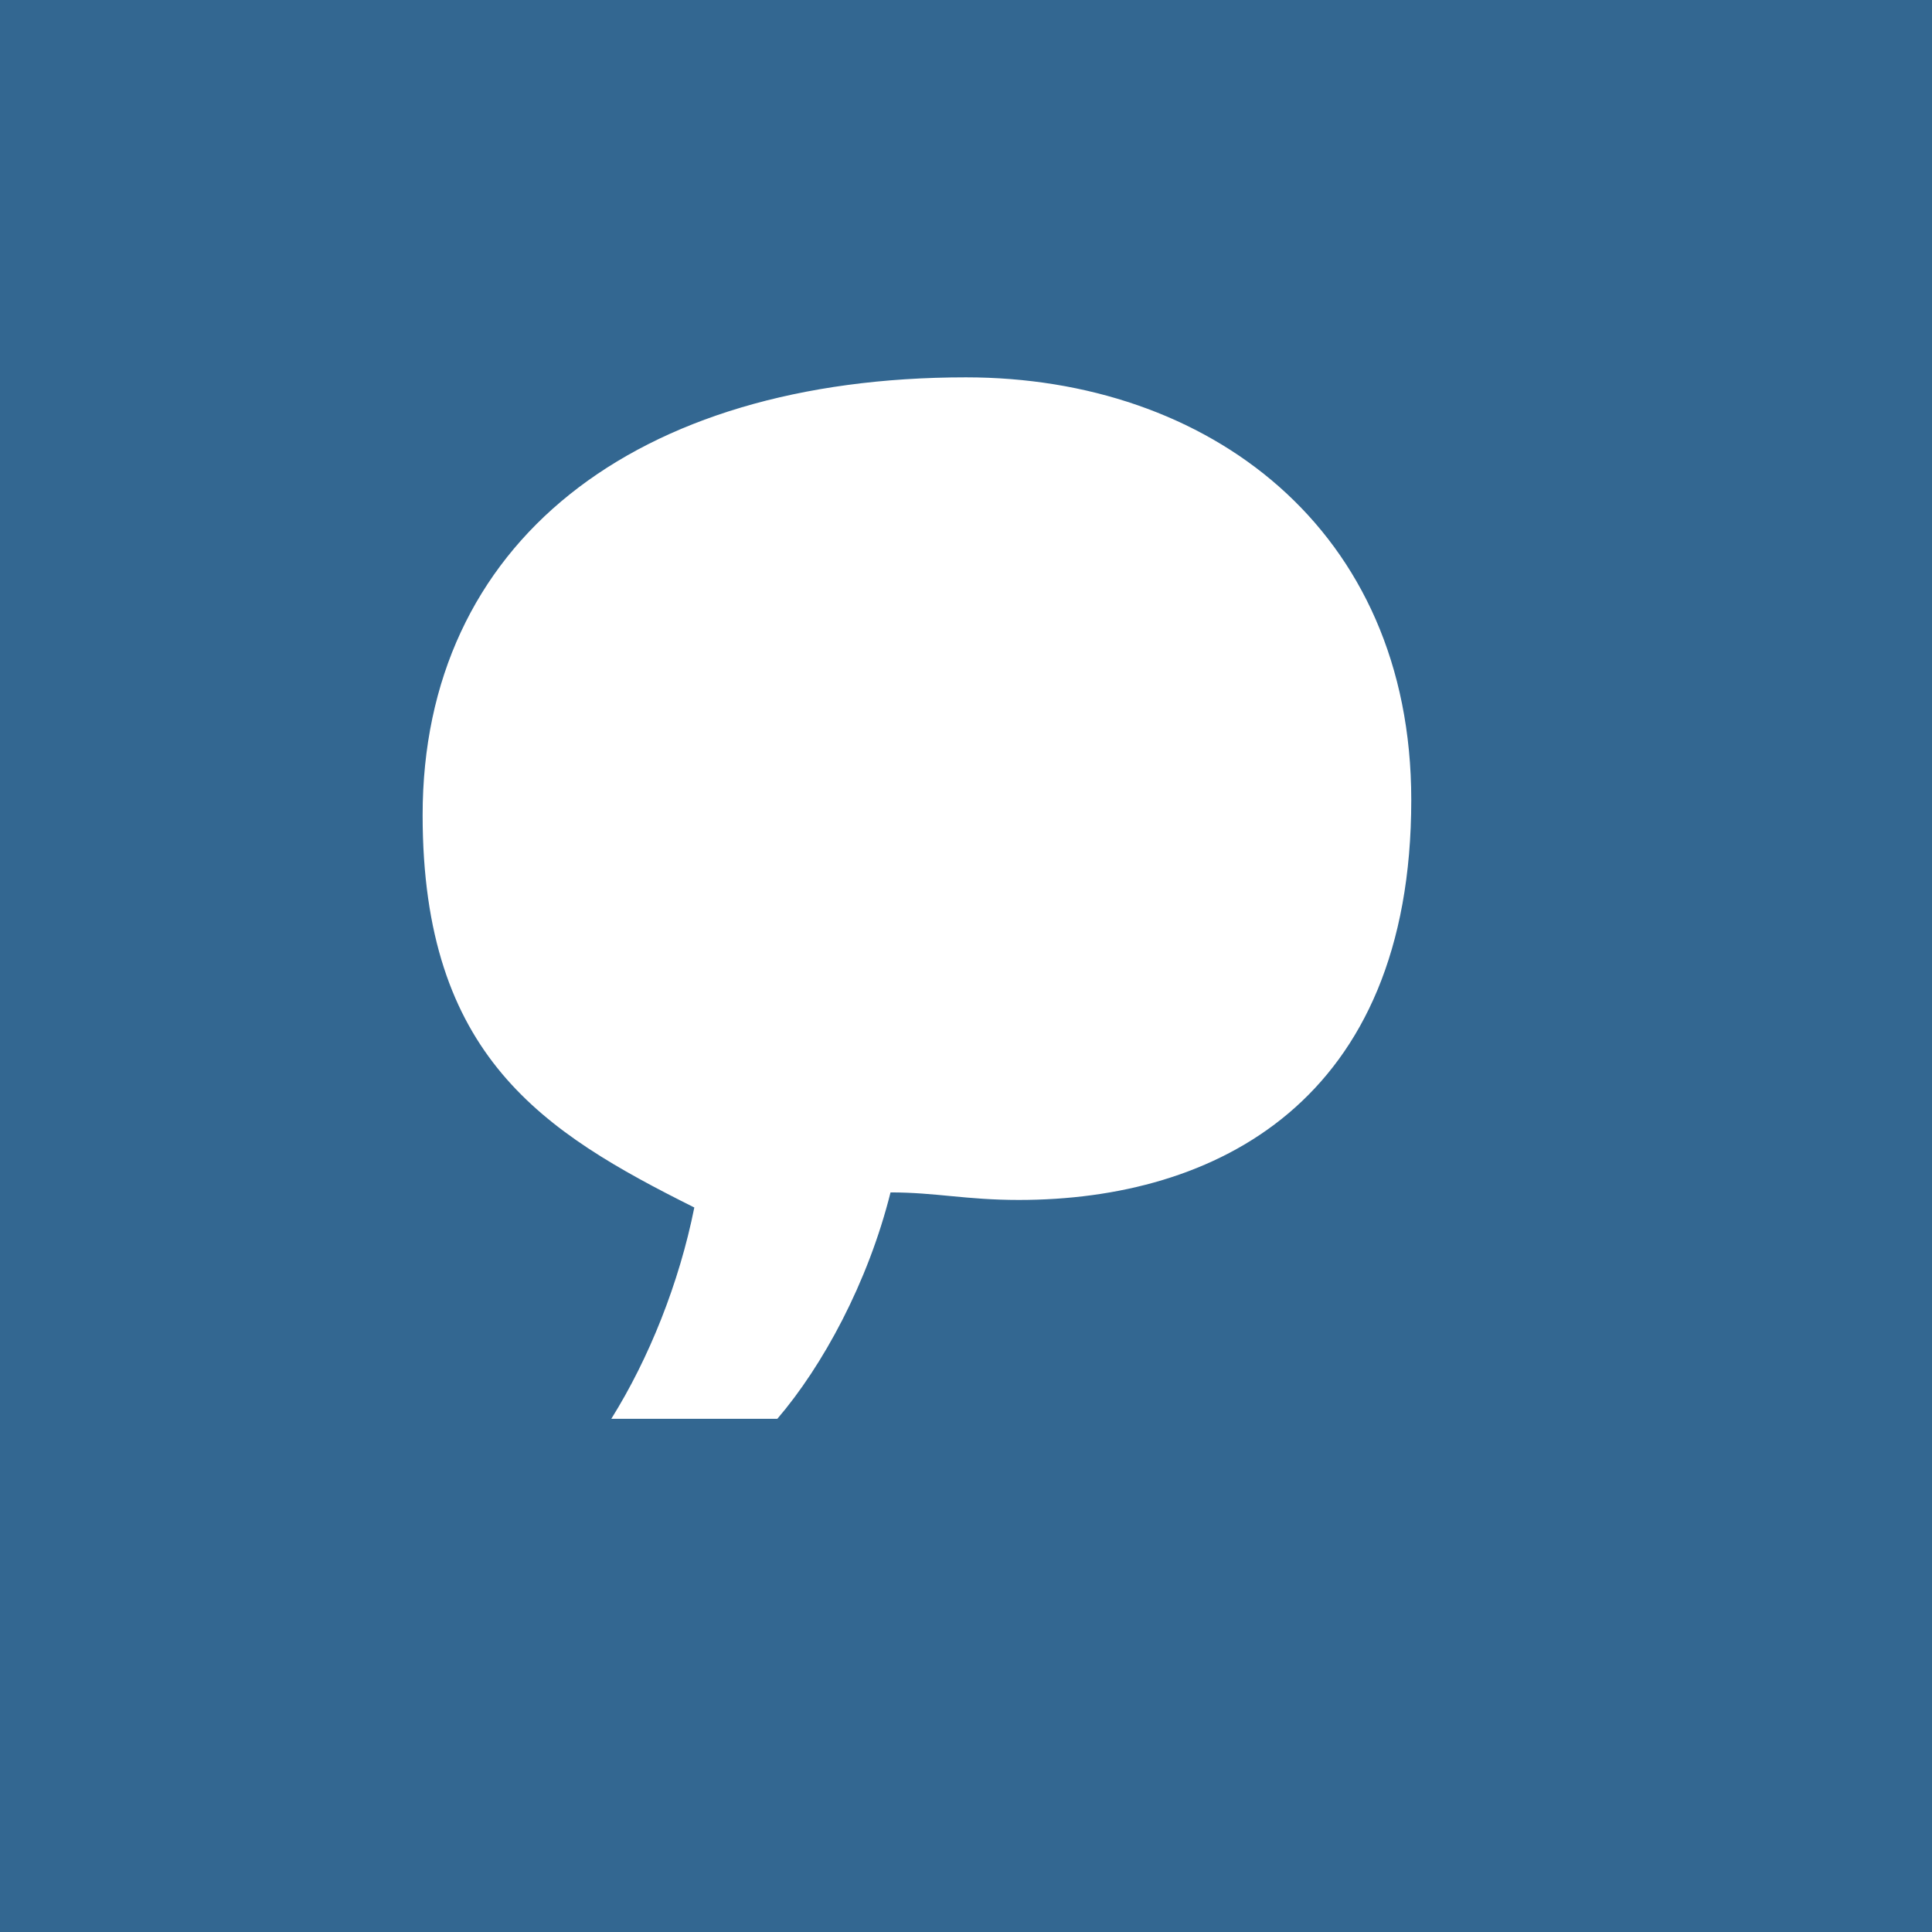 <svg xmlns="http://www.w3.org/2000/svg" viewBox="0 0 256 256" width="128" height="128">
  <rect width="256" height="256" fill="#336791"/>
  <path fill="#fff" d="M128 50c-44 0-72 22-72 58 0 32 16 42 36 52-2 10-6 20-11 28h22c6-7 12-18 15-30 6 0 10 1 17 1 26 0 52-13 52-53 0-36-27-56-59-56z"/>
</svg>
